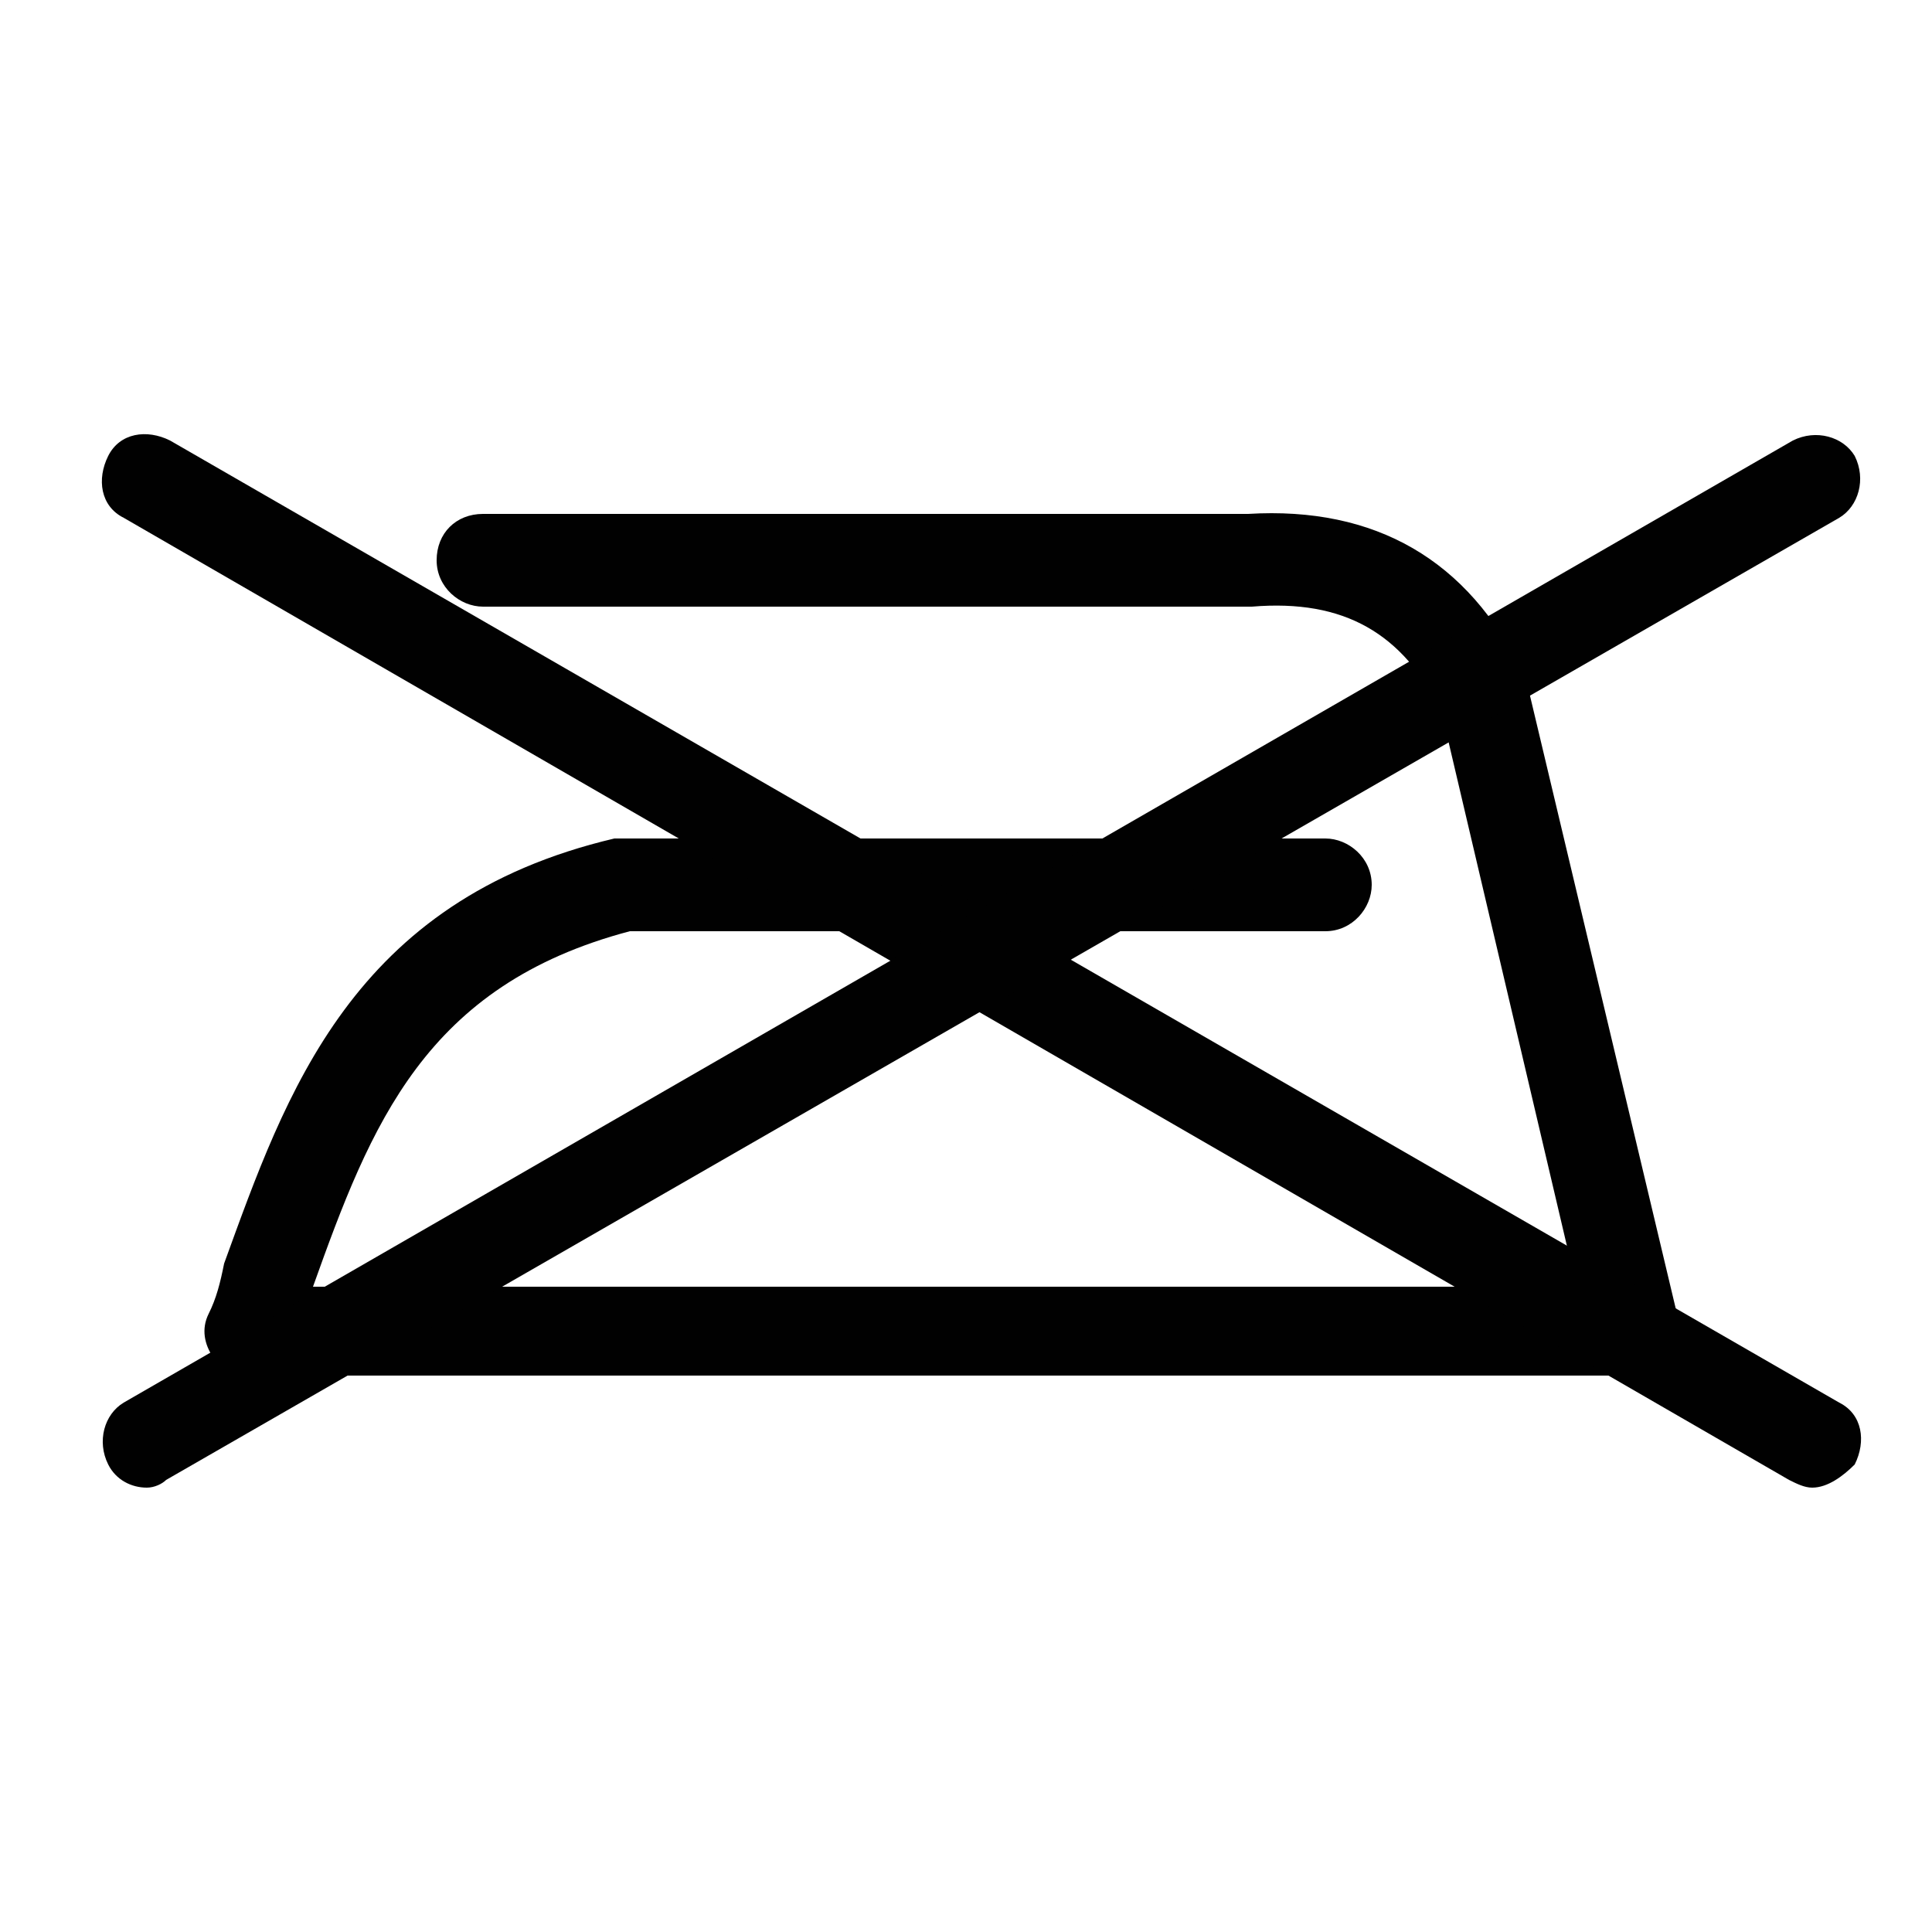<?xml version="1.0" encoding="utf-8"?>
<!-- Generator: Adobe Illustrator 25.3.1, SVG Export Plug-In . SVG Version: 6.00 Build 0)  -->
<svg version="1.1" id="Layer_1" xmlns="http://www.w3.org/2000/svg" xmlns:xlink="http://www.w3.org/1999/xlink" x="0px" y="0px"
	 viewBox="0 0 50 50" style="enable-background:new 0 0 50 50;" xml:space="preserve">
<style type="text/css">
	.st0{fill:#010101;}
</style>
<g>
	<path class="st0" d="M42.2,35.6H6.4c-0.4,0-0.7-0.2-0.9-0.5c-0.2-0.3-0.3-0.7-0.1-1.1c0.2-0.4,0.3-0.8,0.4-1.3
		c1.6-4.4,3.3-9.4,10.1-11c0.1,0,0.2,0,0.3,0h18.1c0.6,0,1.2,0.5,1.2,1.2c0,0.6-0.5,1.2-1.2,1.2h-18c-5.3,1.4-6.7,5-8.2,9.2h32.7
		l-3.5-14.9c-1-2-2.5-2.9-4.9-2.7c0,0-0.1,0-0.1,0H12.5c-0.6,0-1.2-0.5-1.2-1.2s0.5-1.2,1.2-1.2h19.8c3.3-0.2,5.7,1.2,7.1,4.1
		c0,0.1,0.1,0.1,0.1,0.2l3.9,16.4c0.1,0.3,0,0.7-0.2,1C42.9,35.4,42.6,35.6,42.2,35.6z"/>
</g>
<g>
	<path class="st0" d="M46.9,38.5c-0.2,0-0.4-0.1-0.6-0.2L3.2,13.4c-0.6-0.3-0.7-1-0.4-1.6c0.3-0.6,1-0.7,1.6-0.4l43.2,24.9
		c0.6,0.3,0.7,1,0.4,1.6C47.7,38.2,47.3,38.5,46.9,38.5z"/>
</g>
<g>
	<path class="st0" d="M3.8,38.5c-0.4,0-0.8-0.2-1-0.6c-0.3-0.6-0.1-1.3,0.4-1.6l43.2-24.9c0.6-0.3,1.3-0.1,1.6,0.4
		c0.3,0.6,0.1,1.3-0.4,1.6L4.3,38.3C4.2,38.4,4,38.5,3.8,38.5z"/>
</g>
</svg>
